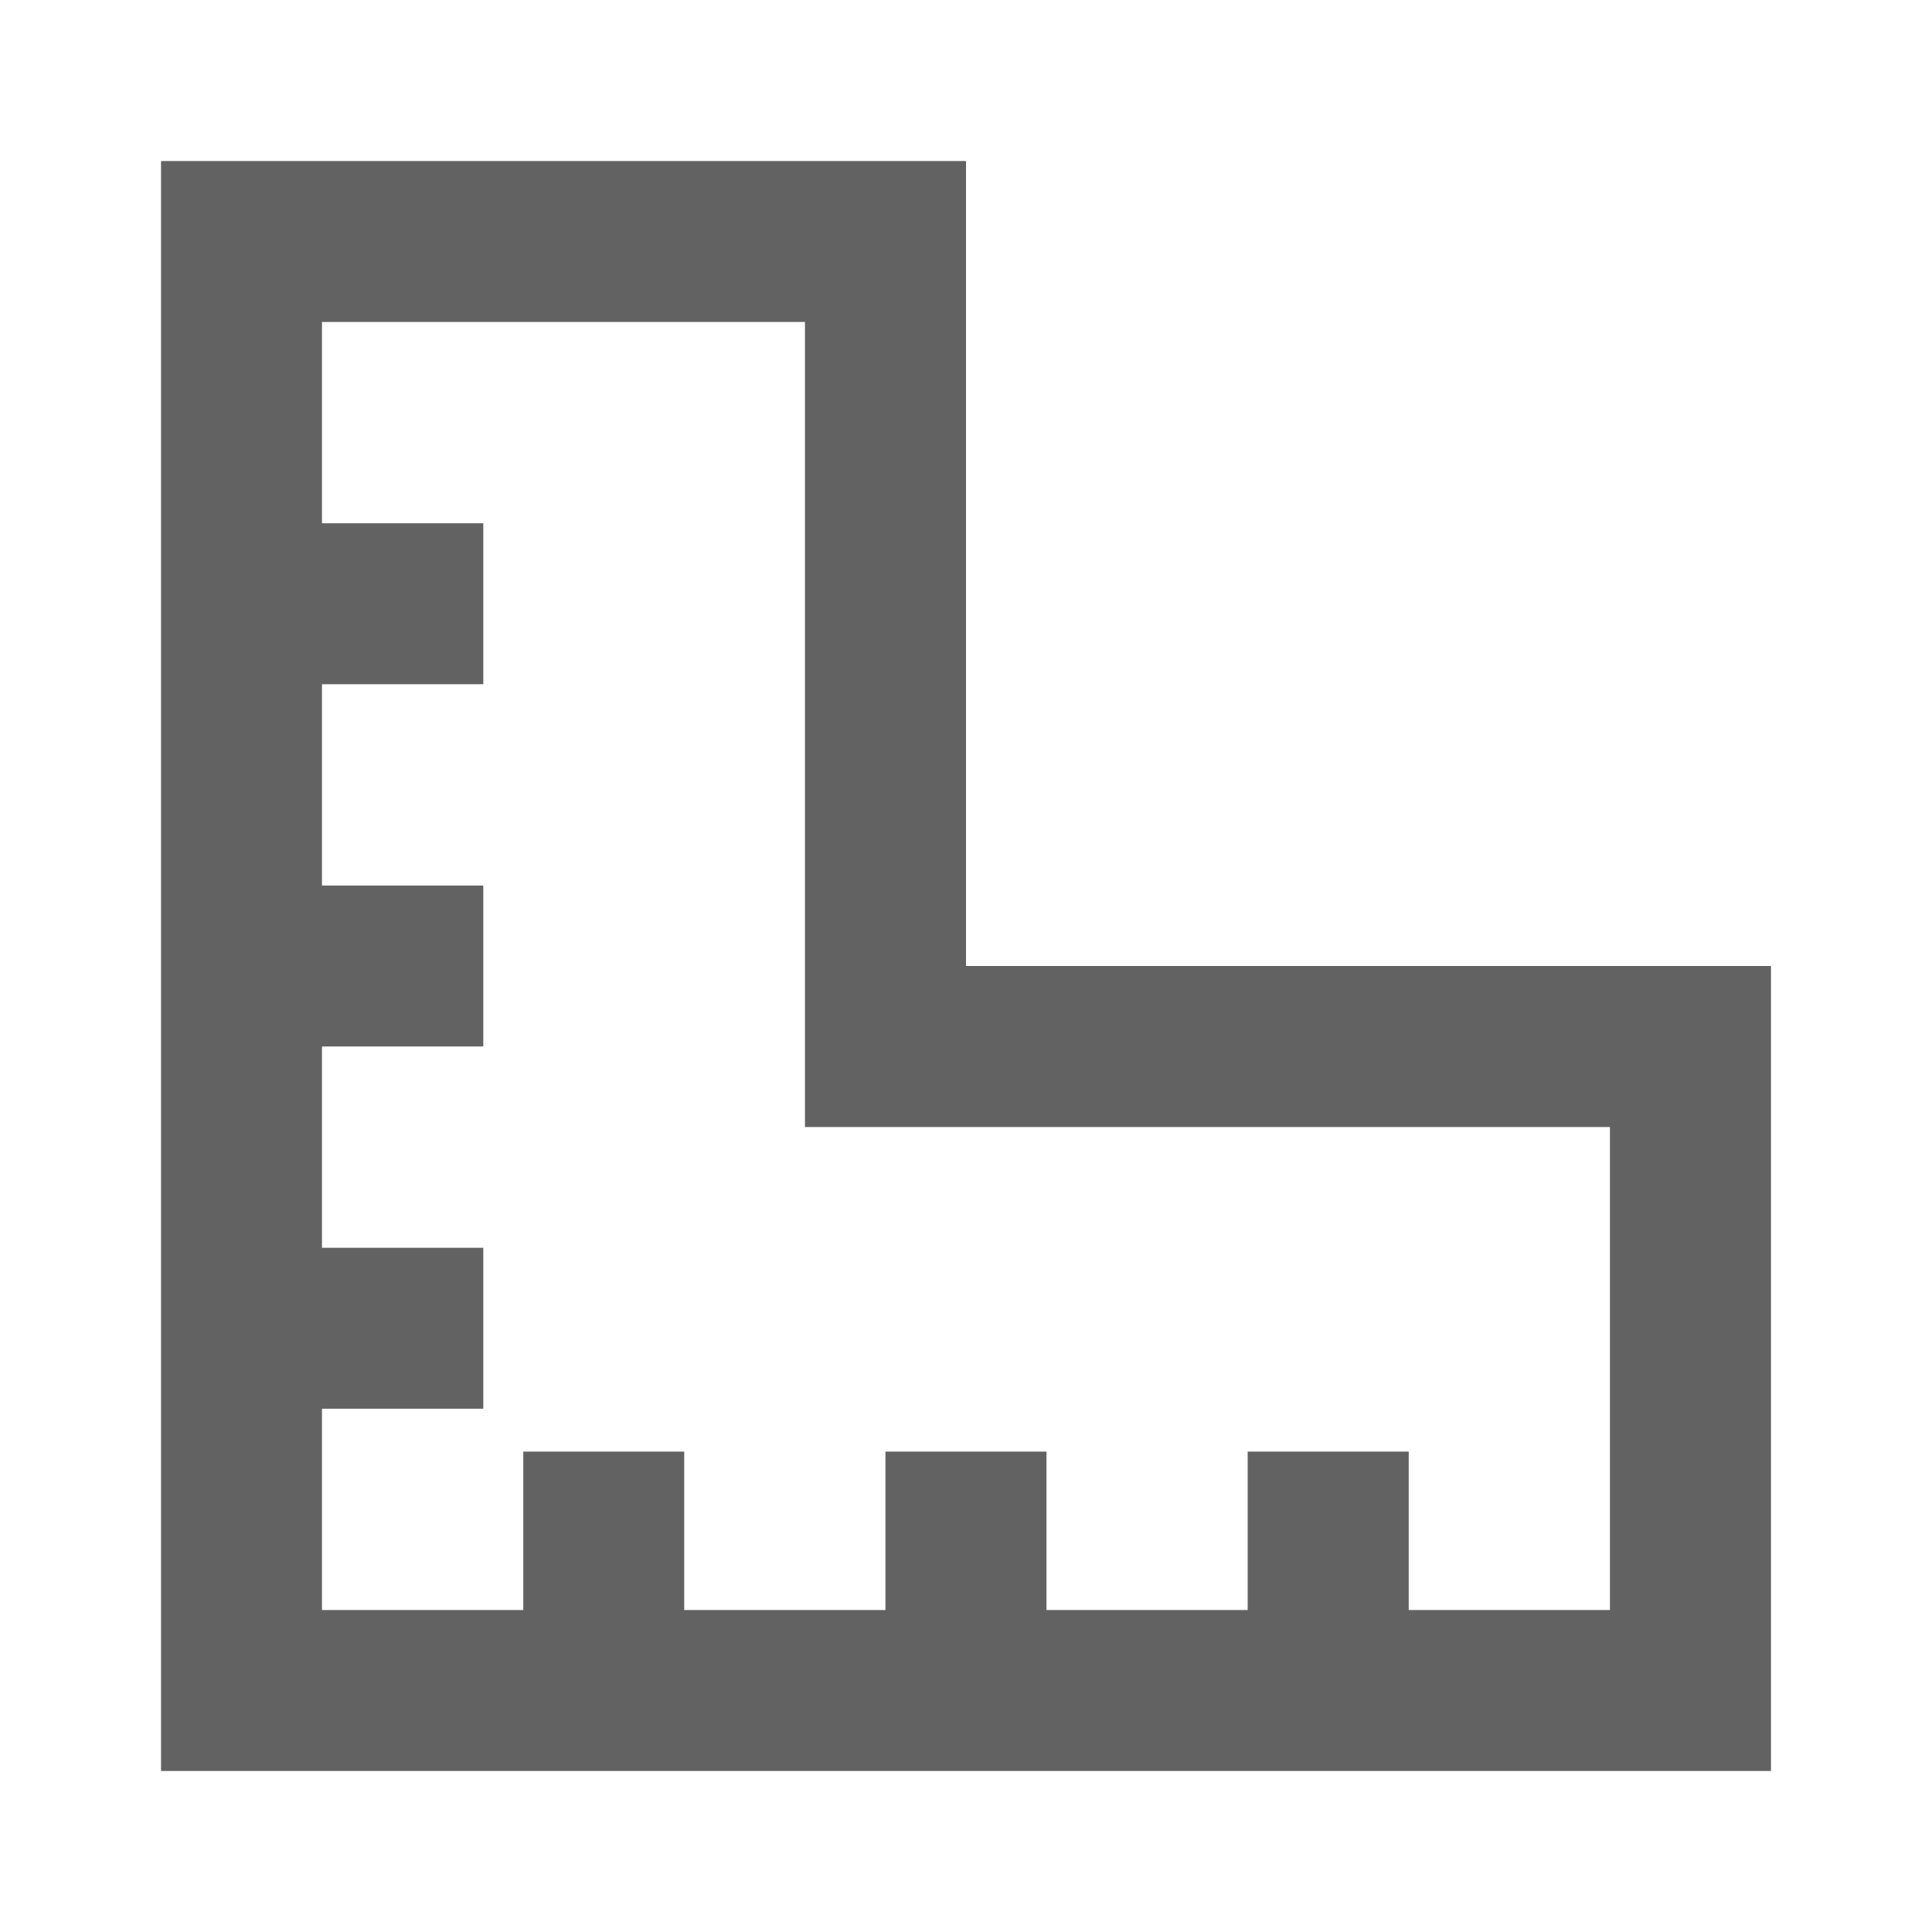 <svg width="20" height="20" viewBox="0 0 20 20" fill="none" xmlns="http://www.w3.org/2000/svg">
<path d="M1.667 1.667H10V10H18.333V18.333H1.667V1.667ZM3.333 3.333V5.417H5.003V7.083H3.333V9.167H5.003V10.833H3.333V12.917H5.003V14.583H3.333V16.667H5.417V15.027H7.083V16.667H9.166V15.027H10.833V16.667H12.916V15.027H14.583V16.667H16.666V11.667H8.333V3.333H3.333Z" fill="#626262"/>
</svg>
